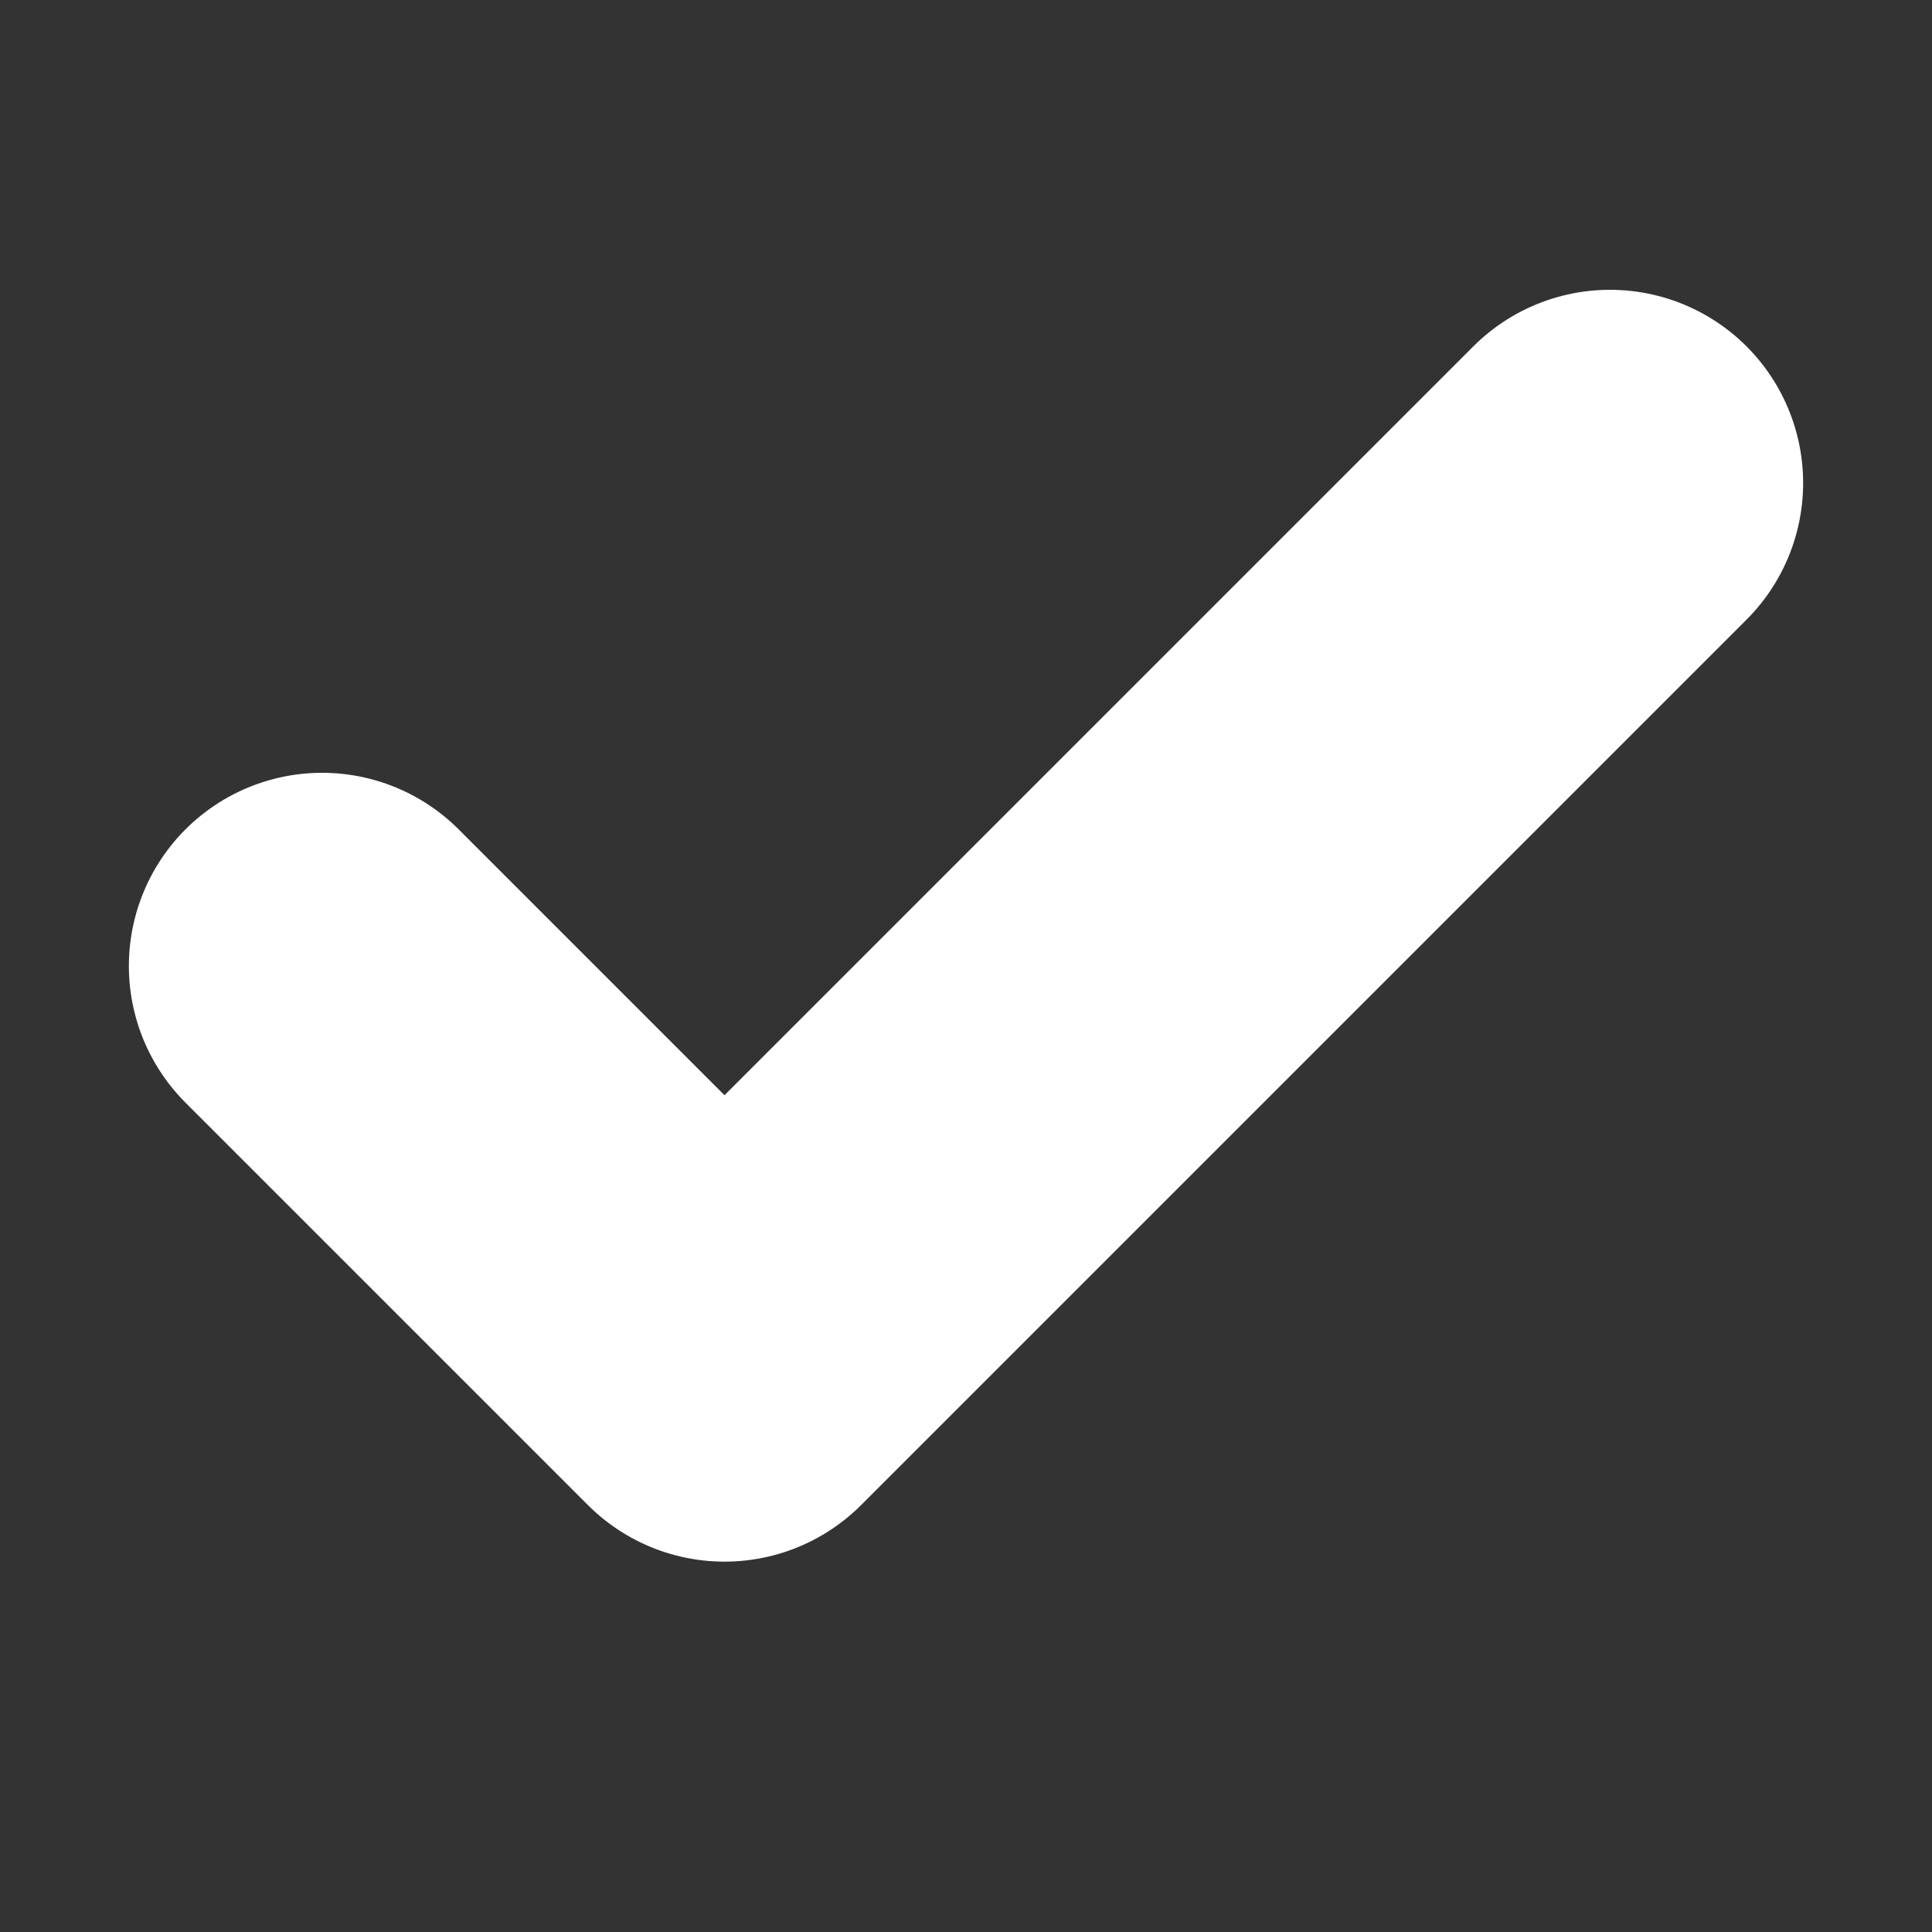 <svg width="10" height="10" fill="none" xmlns="http://www.w3.org/2000/svg"><rect width="100%" height="100%" fill="#333333" stroke="none"/><path d="M8.333 2.5L3.75 7.083 1.667 5" stroke="#fff" stroke-width="2" stroke-linecap="round" stroke-linejoin="round"/></svg>